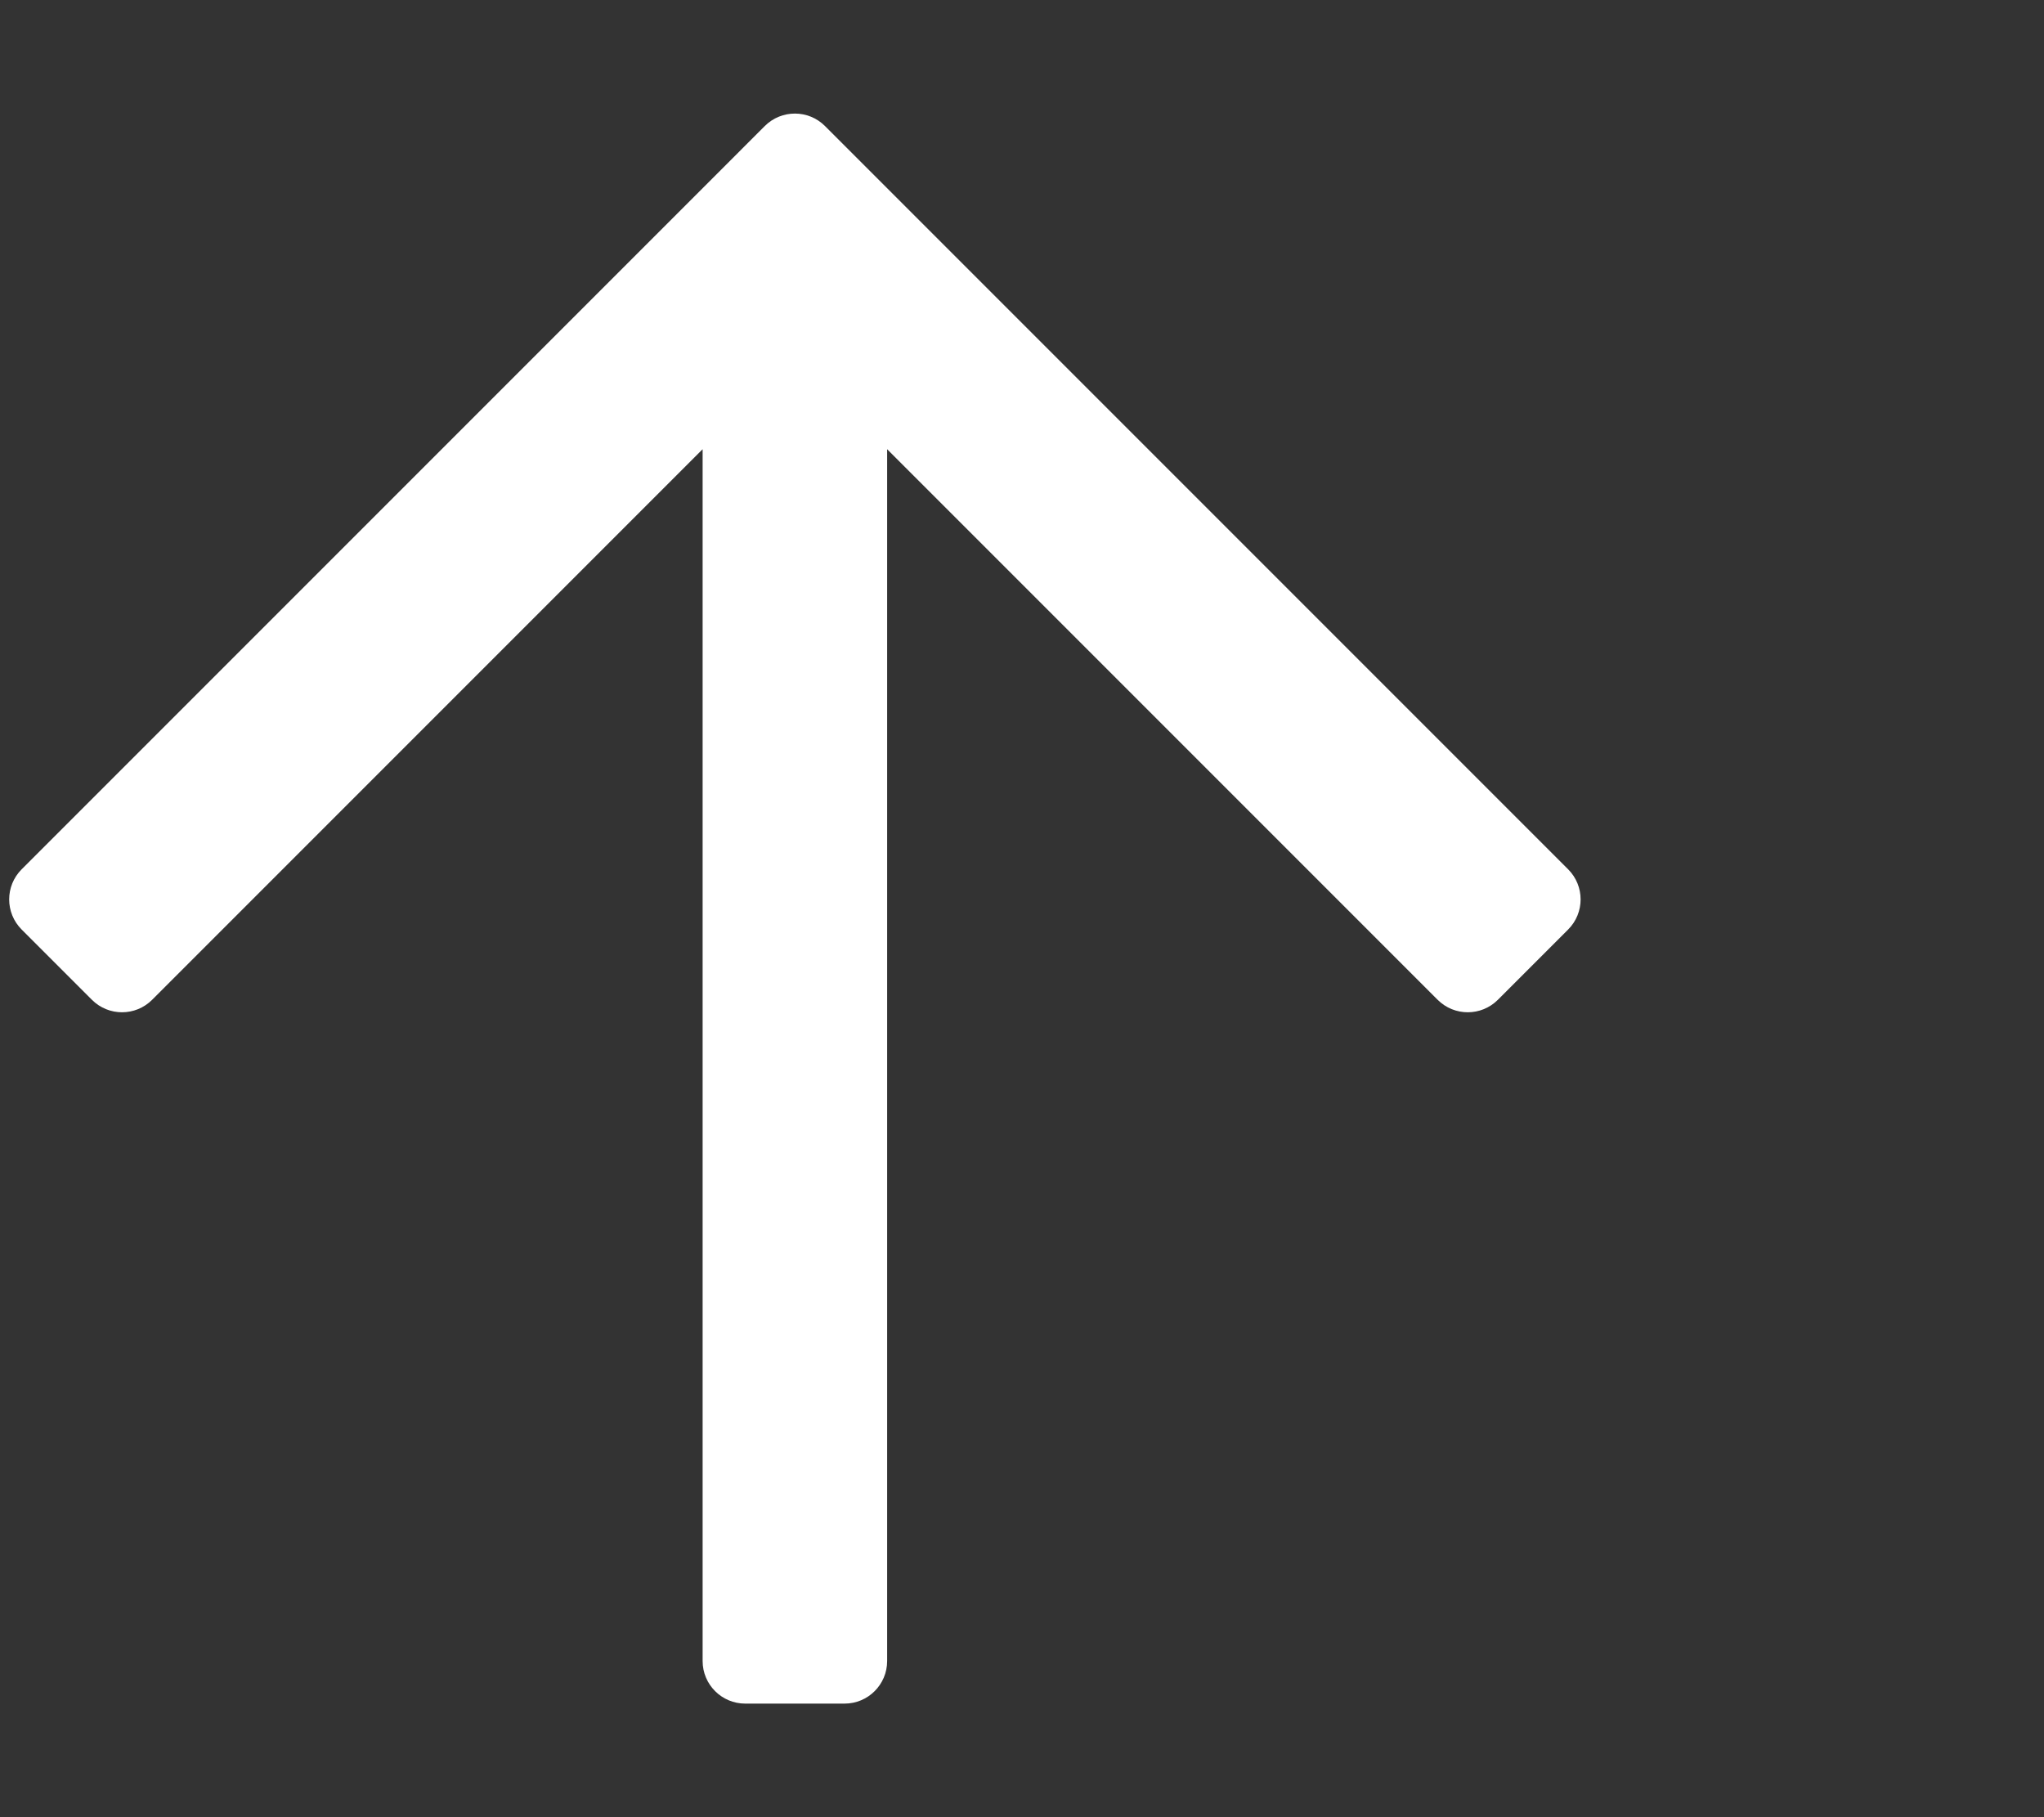 <svg aria-hidden="true" focusable="false" data-prefix="fal" role="img" xmlns="http://www.w3.org/2000/svg" viewBox="0 0 576 512" class="icon fa-w-18 fa-3x"><rect x="0" y="0" width="576" height="512" fill="#333333" stroke="none"/><path fill="#fff" d="M6.101 261.899 25.9 281.698c4.686 4.686 12.284 4.686 16.971 0L198 126.568V468c0 6.627 5.373 12 12 12h28c6.627 0 12-5.373 12-12V126.568l155.13 155.13c4.686 4.686 12.284 4.686 16.971 0l19.799-19.799c4.686-4.686 4.686-12.284 0-16.971L232.485 35.515c-4.686-4.686-12.284-4.686-16.971 0L6.101 244.929c-4.687 4.686-4.687 12.284 0 16.97"/></svg>